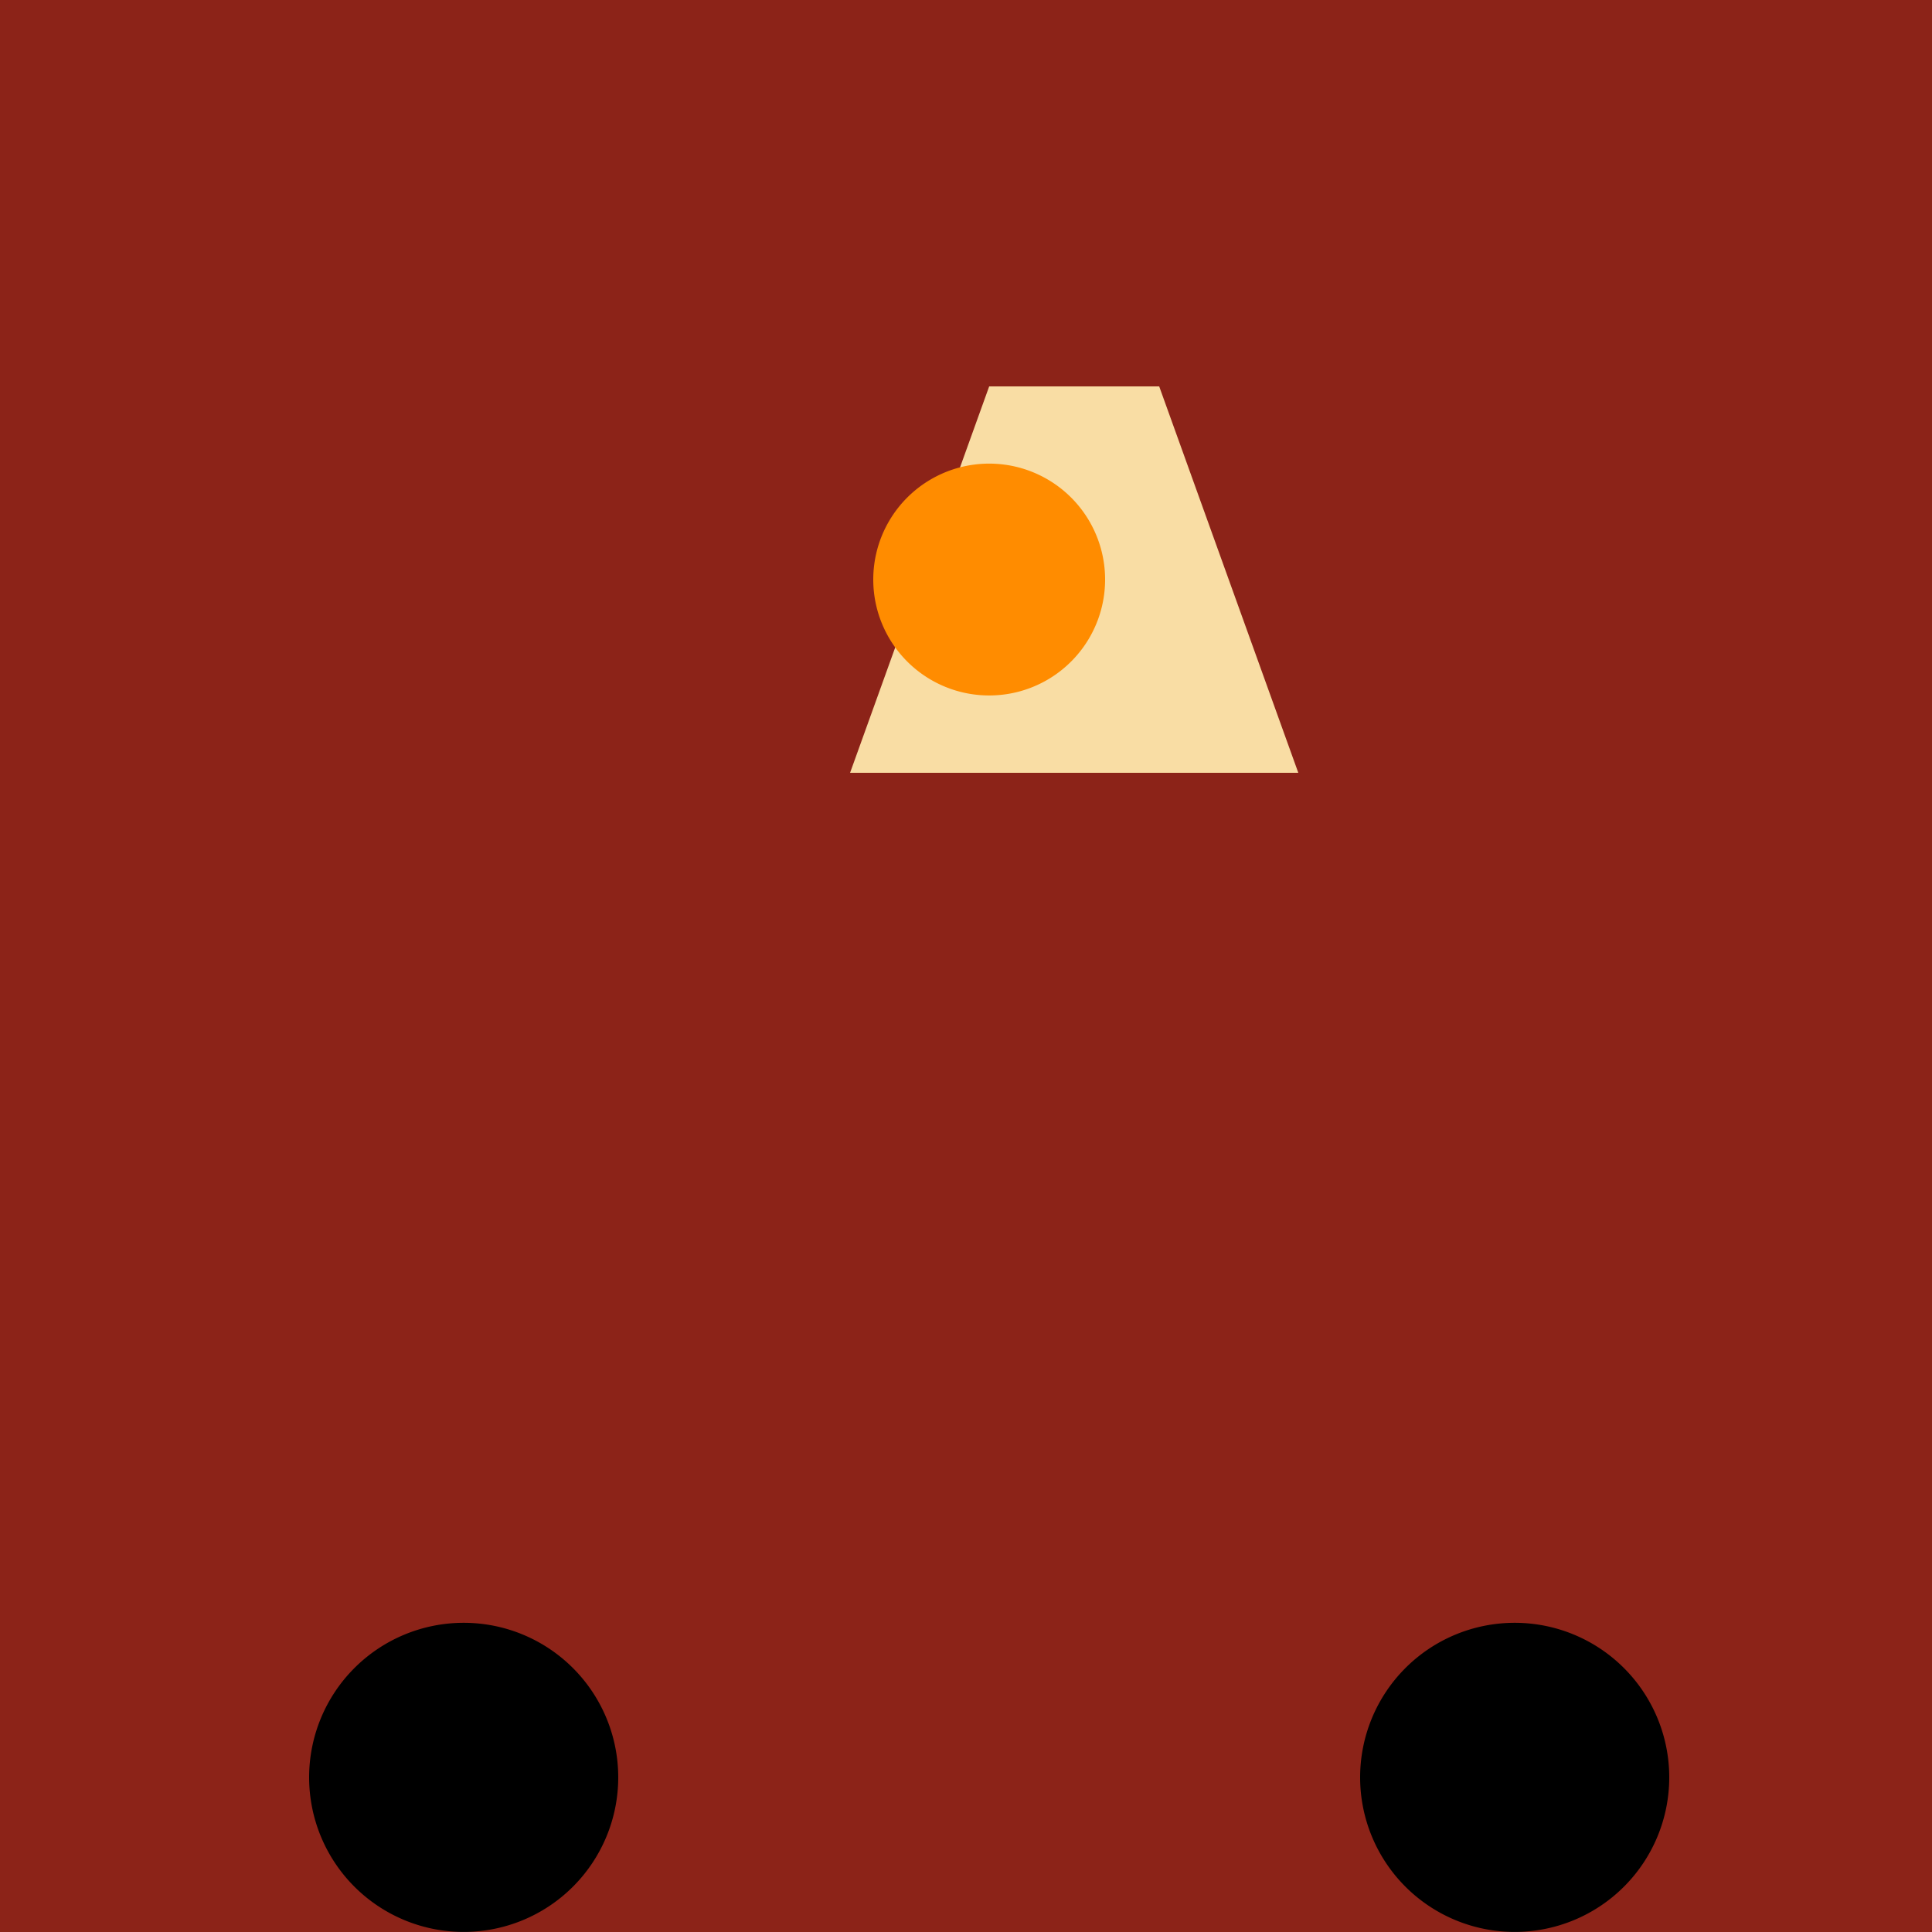 <!--

Generated by DrawGPT.
Free, open source, AI generated images in SVG, PNG, and HTML Canvas format.
https://drawgpt.ai

Created: 2023-09-27T03:41:17.615Z
Link: https://drawgpt.ai/prompt/87720/

-->
<svg xmlns="http://www.w3.org/2000/svg" xmlns:xlink="http://www.w3.org/1999/xlink" width="500" height="500"><defs/><g><rect fill="#8C2318" stroke="none" x="0" y="0" width="512" height="512"/><path fill="#000000" stroke="none" paint-order="stroke fill markers" d=" M 160 460 A 40 40 0 1 1 160 459.96"/><path fill="#000000" stroke="none" paint-order="stroke fill markers" d=" M 432 460 A 40 40 0 1 1 432 459.96"/><path fill="#F9DDA4" stroke="none" paint-order="stroke fill markers" d=" M 256 100 L 220 200 L 336 200 L 300 100 Z"/><path fill="#FF8C00" stroke="none" paint-order="stroke fill markers" d=" M 286 150 A 30 30 0 1 1 286 149.97"/></g></svg>